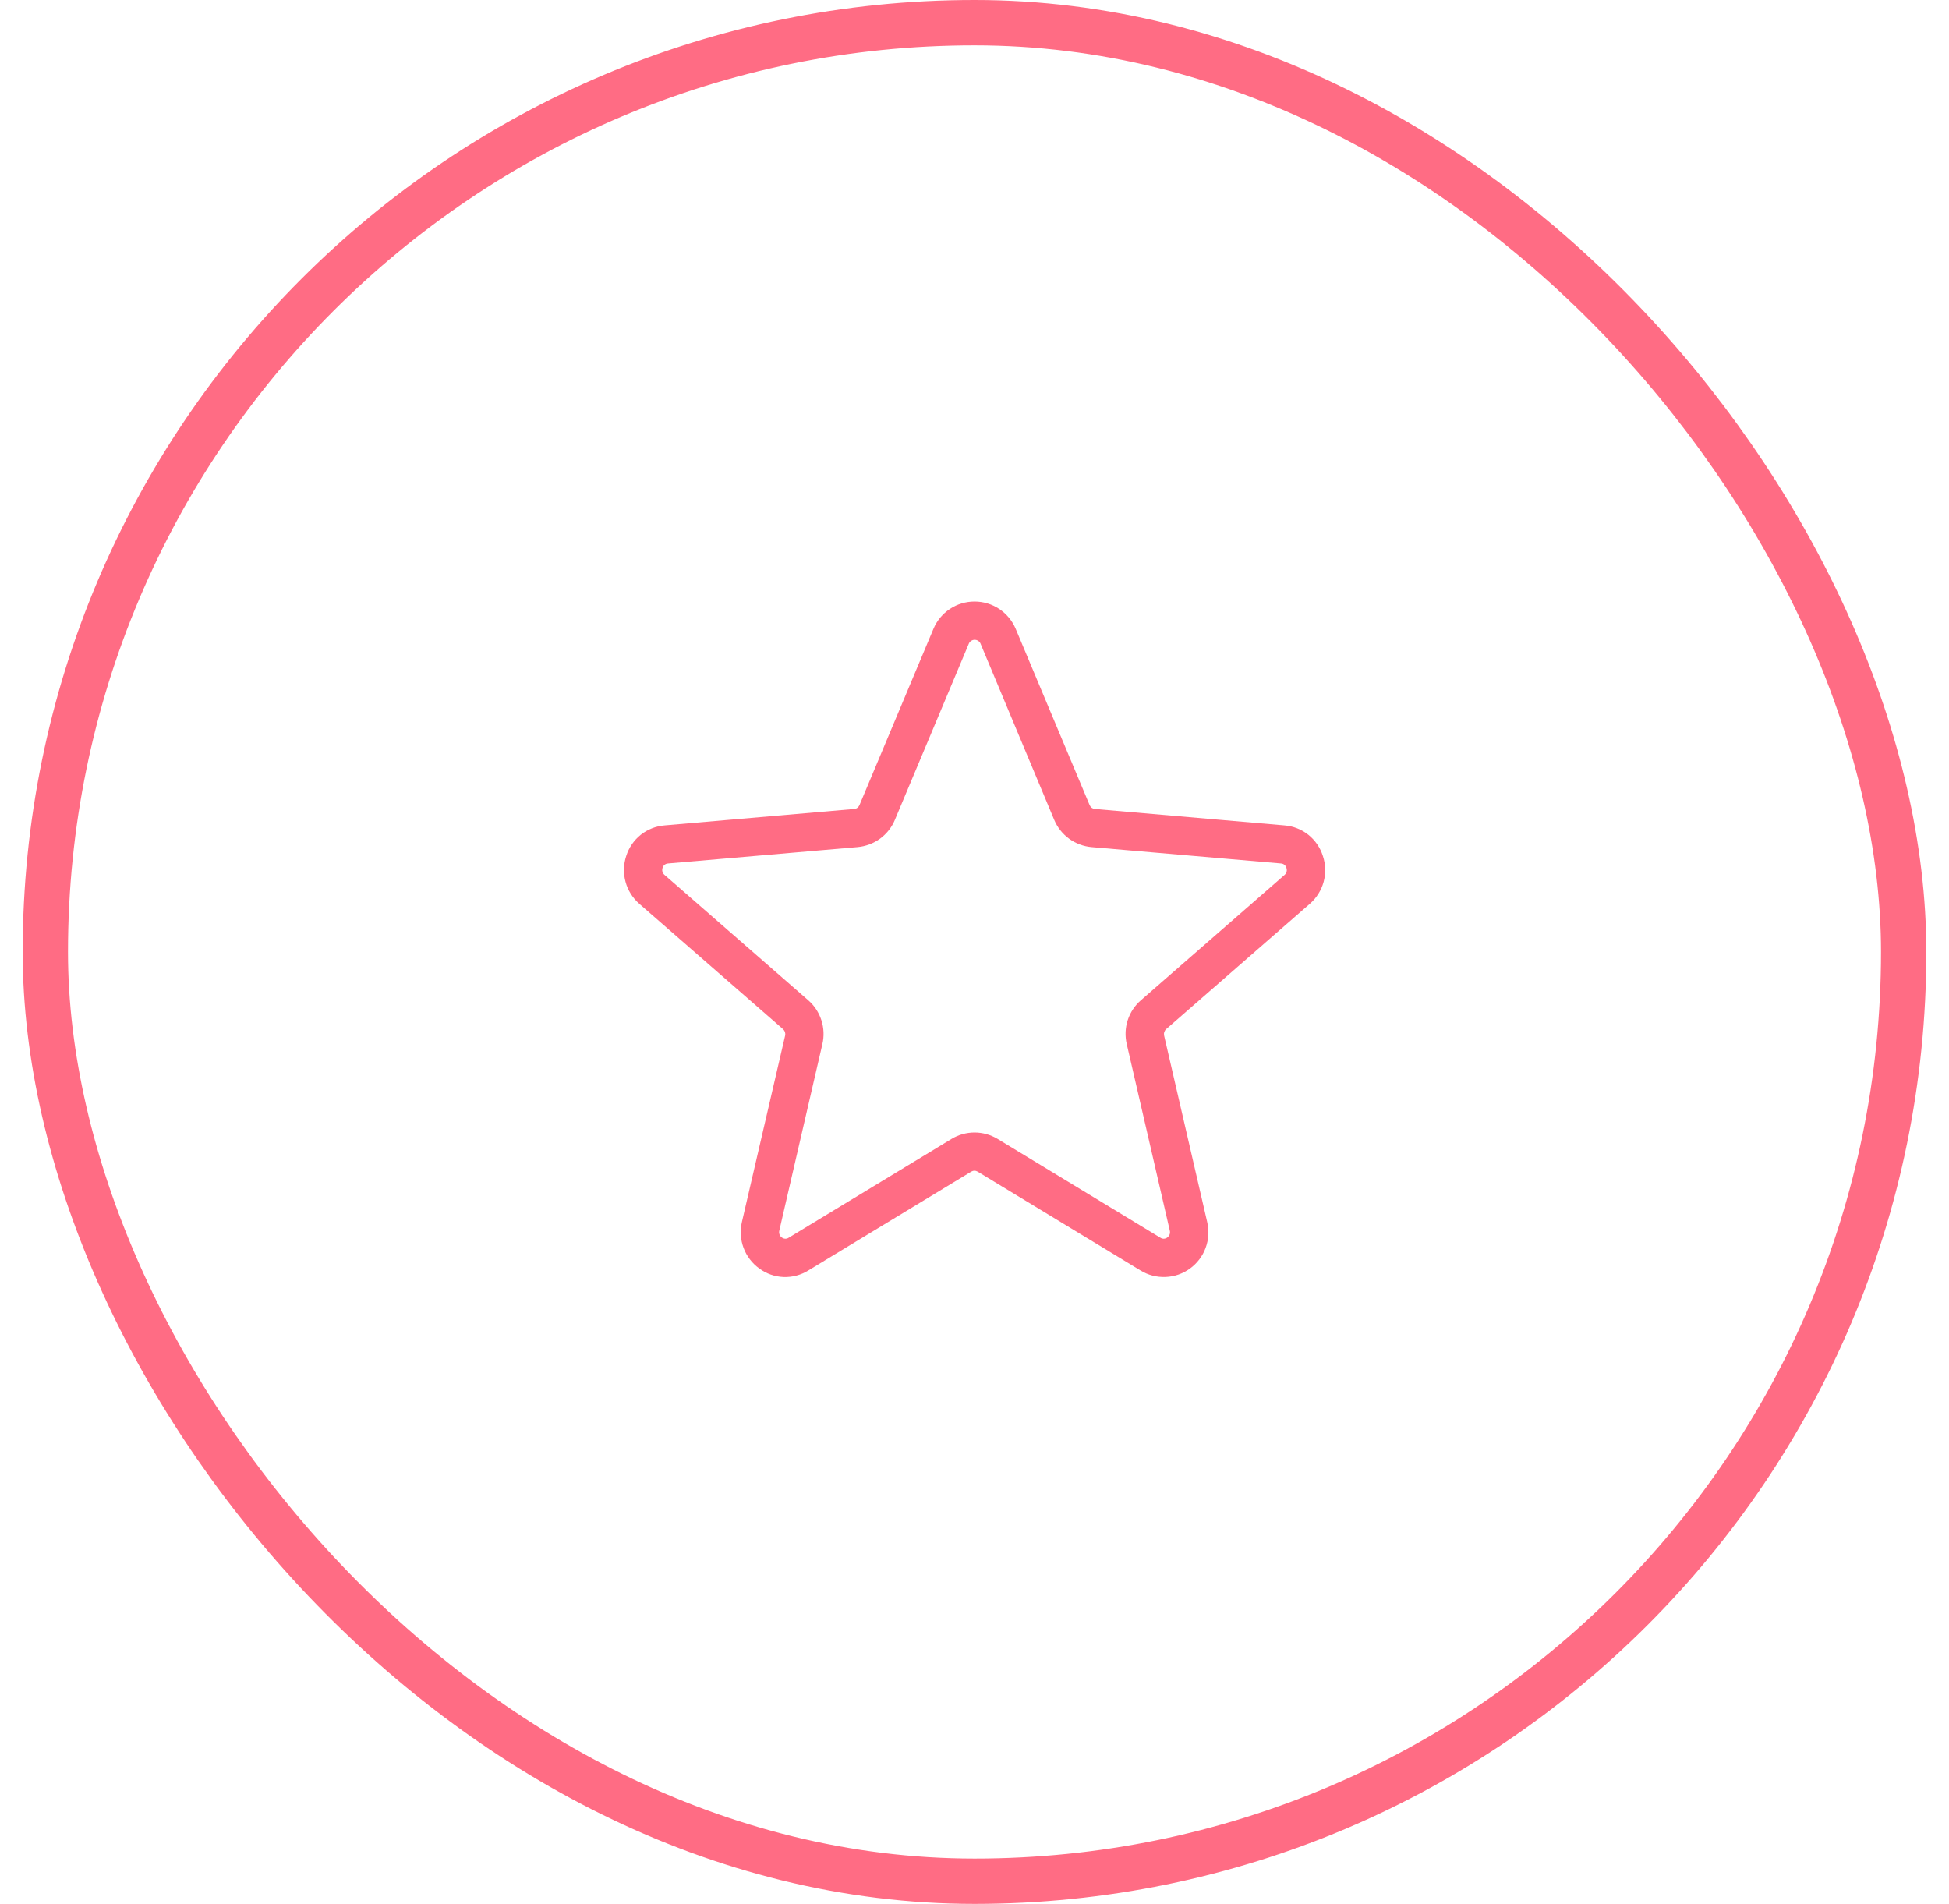 <svg width="43" height="42" viewBox="0 0 43 42" fill="none" xmlns="http://www.w3.org/2000/svg">
<rect x="1" y="0.5" width="41" height="41" rx="20.5" stroke="#FF6C84"></rect>
<path d="M29.186 18.883C29.128 18.698 29.016 18.536 28.865 18.415C28.714 18.295 28.53 18.223 28.337 18.208L24.156 17.846C24.131 17.844 24.107 17.835 24.086 17.82C24.066 17.804 24.05 17.784 24.04 17.761L22.407 13.868C22.331 13.691 22.205 13.539 22.044 13.433C21.883 13.326 21.694 13.27 21.501 13.27C21.308 13.27 21.119 13.326 20.958 13.433C20.797 13.539 20.671 13.691 20.596 13.868L18.962 17.761C18.952 17.784 18.936 17.804 18.916 17.82C18.896 17.835 18.872 17.844 18.846 17.846L14.665 18.208C14.473 18.223 14.289 18.295 14.137 18.415C13.986 18.536 13.874 18.698 13.816 18.883C13.755 19.067 13.749 19.266 13.801 19.454C13.852 19.642 13.958 19.81 14.105 19.938L17.277 22.704C17.296 22.721 17.311 22.744 17.319 22.768C17.326 22.793 17.328 22.82 17.322 22.845L16.368 26.959C16.324 27.148 16.337 27.347 16.405 27.529C16.473 27.711 16.594 27.869 16.752 27.983C16.907 28.097 17.093 28.163 17.286 28.171C17.479 28.178 17.67 28.128 17.834 28.026L21.428 25.846C21.449 25.834 21.474 25.826 21.498 25.826C21.523 25.826 21.548 25.834 21.569 25.846L25.162 28.026C25.328 28.128 25.52 28.178 25.715 28.17C25.909 28.163 26.097 28.098 26.254 27.984C26.412 27.869 26.532 27.711 26.599 27.529C26.667 27.346 26.679 27.148 26.634 26.959L25.683 22.843C25.678 22.818 25.679 22.792 25.687 22.767C25.695 22.742 25.709 22.72 25.728 22.703L28.9 19.936C29.047 19.808 29.152 19.64 29.203 19.453C29.254 19.265 29.248 19.067 29.186 18.883ZM28.343 19.299L25.171 22.066C25.036 22.183 24.935 22.336 24.88 22.506C24.825 22.677 24.818 22.859 24.859 23.033L25.809 27.149C25.816 27.176 25.815 27.206 25.805 27.232C25.795 27.259 25.777 27.282 25.754 27.299C25.733 27.315 25.707 27.325 25.68 27.326C25.652 27.328 25.626 27.32 25.603 27.305L22.01 25.125C21.856 25.032 21.68 24.983 21.501 24.983C21.322 24.983 21.146 25.032 20.993 25.125L17.399 27.305C17.377 27.32 17.35 27.328 17.323 27.326C17.296 27.325 17.27 27.315 17.249 27.299C17.225 27.282 17.207 27.259 17.198 27.232C17.188 27.206 17.186 27.176 17.193 27.149L18.144 23.033C18.185 22.859 18.177 22.677 18.122 22.506C18.067 22.336 17.967 22.183 17.832 22.066L14.66 19.299C14.638 19.281 14.623 19.256 14.615 19.229C14.608 19.201 14.609 19.172 14.618 19.145C14.625 19.118 14.641 19.095 14.662 19.077C14.684 19.06 14.71 19.049 14.738 19.048L18.919 18.687C19.098 18.671 19.27 18.607 19.415 18.502C19.56 18.396 19.674 18.253 19.743 18.087L21.377 14.194C21.388 14.17 21.406 14.15 21.429 14.136C21.451 14.121 21.477 14.114 21.504 14.114C21.531 14.114 21.557 14.121 21.579 14.136C21.602 14.15 21.62 14.17 21.631 14.194L23.259 18.087C23.328 18.252 23.442 18.395 23.586 18.501C23.731 18.607 23.902 18.671 24.08 18.687L28.262 19.048C28.289 19.049 28.316 19.06 28.337 19.077C28.359 19.095 28.374 19.118 28.381 19.145C28.391 19.172 28.393 19.201 28.386 19.228C28.379 19.256 28.364 19.28 28.343 19.299Z" fill="#FF6C84"></path>
</svg>
